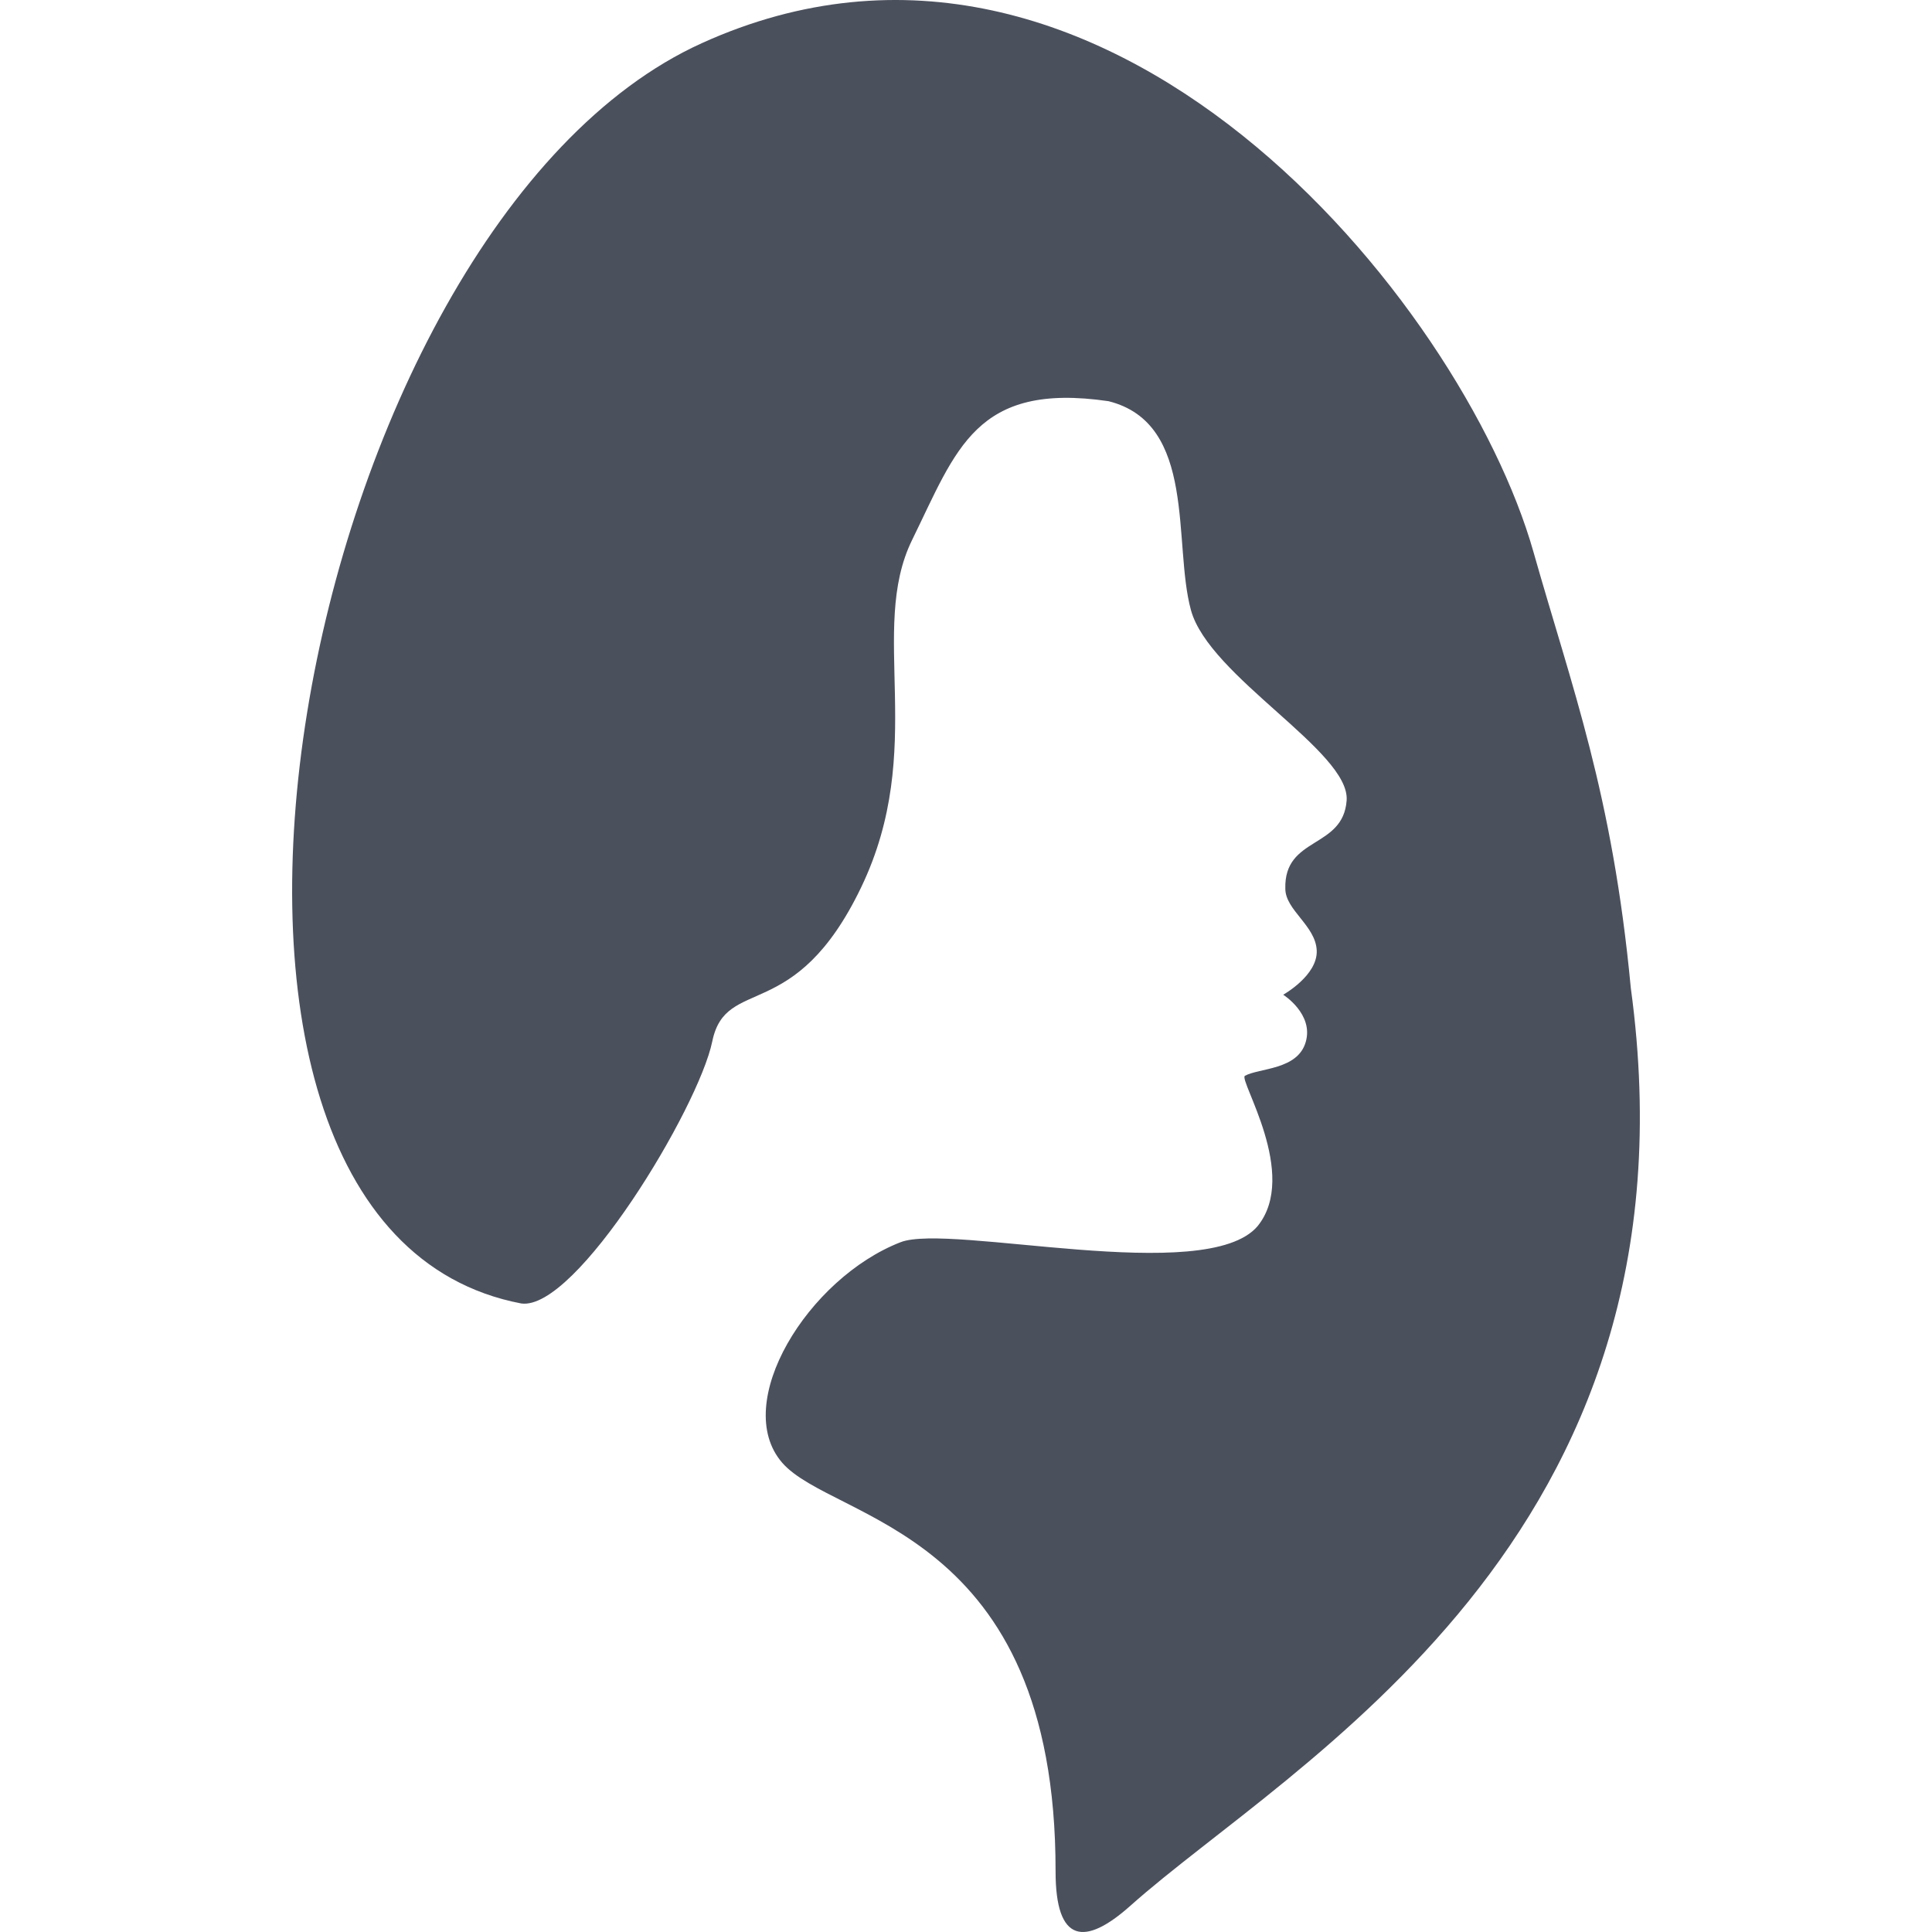 <?xml version="1.0" encoding="iso-8859-1"?>
<!-- Uploaded to: SVG Repo, www.svgrepo.com, Generator: SVG Repo Mixer Tools -->
<!DOCTYPE svg PUBLIC "-//W3C//DTD SVG 1.1//EN" "http://www.w3.org/Graphics/SVG/1.1/DTD/svg11.dtd">
<svg fill="#4B505D" version="1.1" id="Capa_1" xmlns="http://www.w3.org/2000/svg" xmlns:xlink="http://www.w3.org/1999/xlink" 
	 width="800px" height="800px" viewBox="0 0 379.32 379.319"
	 xml:space="preserve">
<g>
	<path d="M221.945,374.157c31.236-27.885,113.069-71.488,98.239-180.19c-3.607-38.254-11.571-58.987-19.115-85.617
		C287.185,59.359,216.971-27.448,137.777,8.482C58.583,44.401,22.173,240.605,102.325,255.915
		c10.749,1.564,34.827-38.383,37.519-51.45c2.691-13.066,16.179-3.059,29.24-30.267c13.055-27.214,1.279-50.445,9.996-68.188
		c8.717-17.761,12.448-31.056,38.558-27.243c17.423,4.355,12.611,27.943,16.185,41.016c3.562,13.067,31.248,27.75,30.57,37.355
		c-0.677,9.575-12.308,7.006-12.039,17.334c0,4.222,5.955,7.252,6.166,12.15c0.198,4.904-6.586,8.676-6.586,8.676
		s6.025,3.784,4.426,9.284c-1.588,5.511-9.085,5.079-11.935,6.632c-1.331,0.736,10.72,19.396,2.476,29.531
		c-10.065,11.842-60.388-0.63-70.08,3.142c-18.228,7.077-33.303,31.646-23.272,43.275c10.042,11.619,53.768,12.786,53.697,80.28
		C207.244,381.583,213,382.132,221.945,374.157"/>
</g>
</svg>